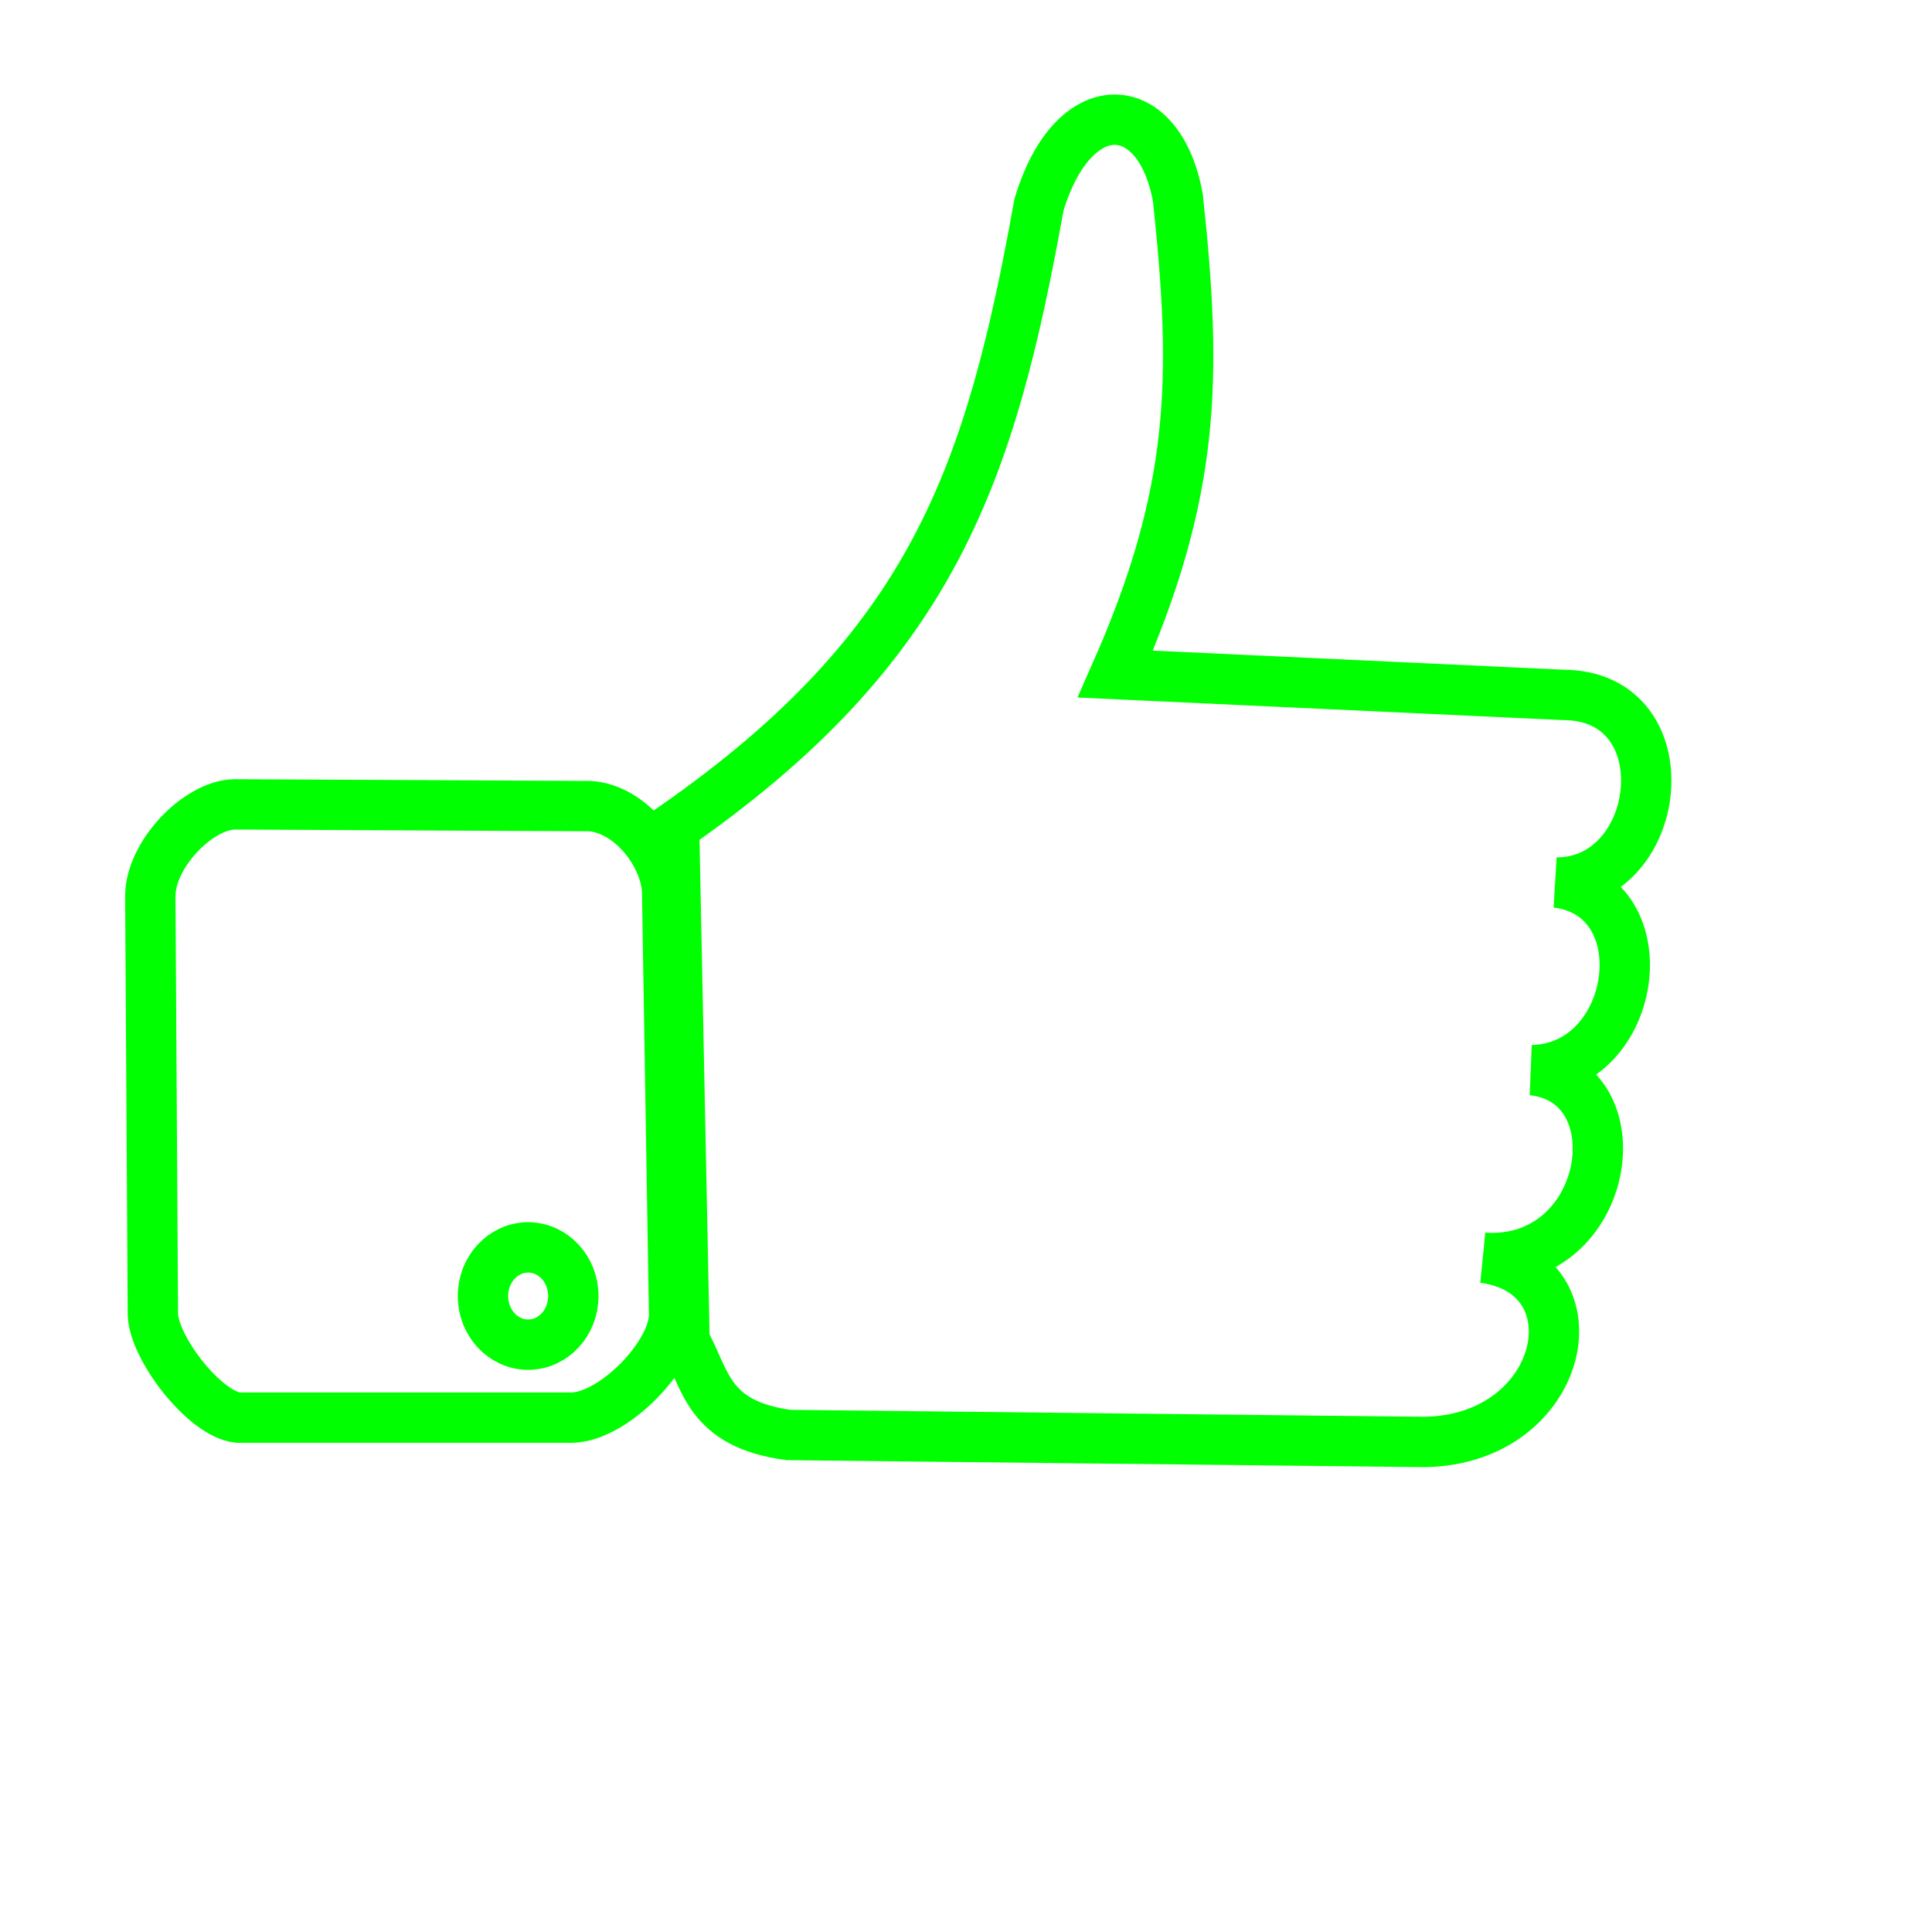 <?xml version="1.0" encoding="UTF-8" standalone="no"?>
<!-- Created with Inkscape (http://www.inkscape.org/) -->

<svg
   width="256"
   height="256"
   viewBox="0 0 67.733 67.733"
   version="1.1"
   id="svg7966"
   inkscape:version="1.2.2 (732a01da63, 2022-12-09)"
   sodipodi:docname="button_like.svg"
   xmlns:inkscape="http://www.inkscape.org/namespaces/inkscape"
   xmlns:sodipodi="http://sodipodi.sourceforge.net/DTD/sodipodi-0.dtd"
   xmlns="http://www.w3.org/2000/svg"
   xmlns:svg="http://www.w3.org/2000/svg">
  <sodipodi:namedview
     id="namedview7968"
     pagecolor="#ffffff"
     bordercolor="#000000"
     borderopacity="0.25"
     inkscape:showpageshadow="2"
     inkscape:pageopacity="0.0"
     inkscape:pagecheckerboard="0"
     inkscape:deskcolor="#d1d1d1"
     inkscape:document-units="mm"
     showgrid="false"
     inkscape:zoom="2.1719924"
     inkscape:cx="-27.624407"
     inkscape:cy="123.15881"
     inkscape:window-width="1920"
     inkscape:window-height="1018"
     inkscape:window-x="1913"
     inkscape:window-y="-6"
     inkscape:window-maximized="1"
     inkscape:current-layer="layer1" />
  <defs
     id="defs7963" />
  <g
     inkscape:label="Слой 1"
     inkscape:groupmode="layer"
     id="layer1">
    <path
       style="fill:none;fill-opacity:1;stroke:#00ff00;stroke-width:1.765;stroke-opacity:1;stroke-dasharray:none;stroke-miterlimit:4"
       d="M 23.632,28.992 C 32.693,22.683 34.725,16.65 36.423,7.187 37.639,3.129 40.657,3.351 41.296,6.944 41.974,13.269 41.917,17.278 39.103,23.632 l 15.714,0.731 c 4.252,0.022 3.529,6.576 -0.244,6.578 3.703,0.448 2.857,6.496 -0.853,6.578 3.736,0.388 2.744,6.863 -1.705,6.578 4.1,0.555 2.865,6.381 -2.071,6.456 l -22.292,-0.244 c -2.881,-0.384 -2.899,-1.994 -3.654,-3.289 z"
       id="path8024"
       sodipodi:nodetypes="cccccccccccc" />
    <path
       style="fill:none;fill-opacity:1;stroke:#00ff00;stroke-width:1.765;stroke-miterlimit:4;stroke-dasharray:none;stroke-opacity:1"
       d="m 8.223,28.2 12.456,0.061 c 1.438,0.096 2.652,1.708 2.71,2.984 l 0.244,14.862 c -0.012,1.388 -2.086,3.539 -3.563,3.594 H 8.344 C 7.199,49.583 5.429,47.325 5.36,46.107 L 5.269,31.398 C 5.287,29.937 6.954,28.222 8.223,28.2 Z"
       id="path8834"
       sodipodi:nodetypes="ccccccccc" />
    <ellipse
       style="fill:none;fill-opacity:1;stroke:#00ff00;stroke-width:1.765;stroke-miterlimit:4;stroke-dasharray:none;stroke-opacity:1"
       id="path10340"
       cx="18.516"
       cy="45.437"
       rx="1.584"
       ry="1.705" />
  </g>
</svg>
